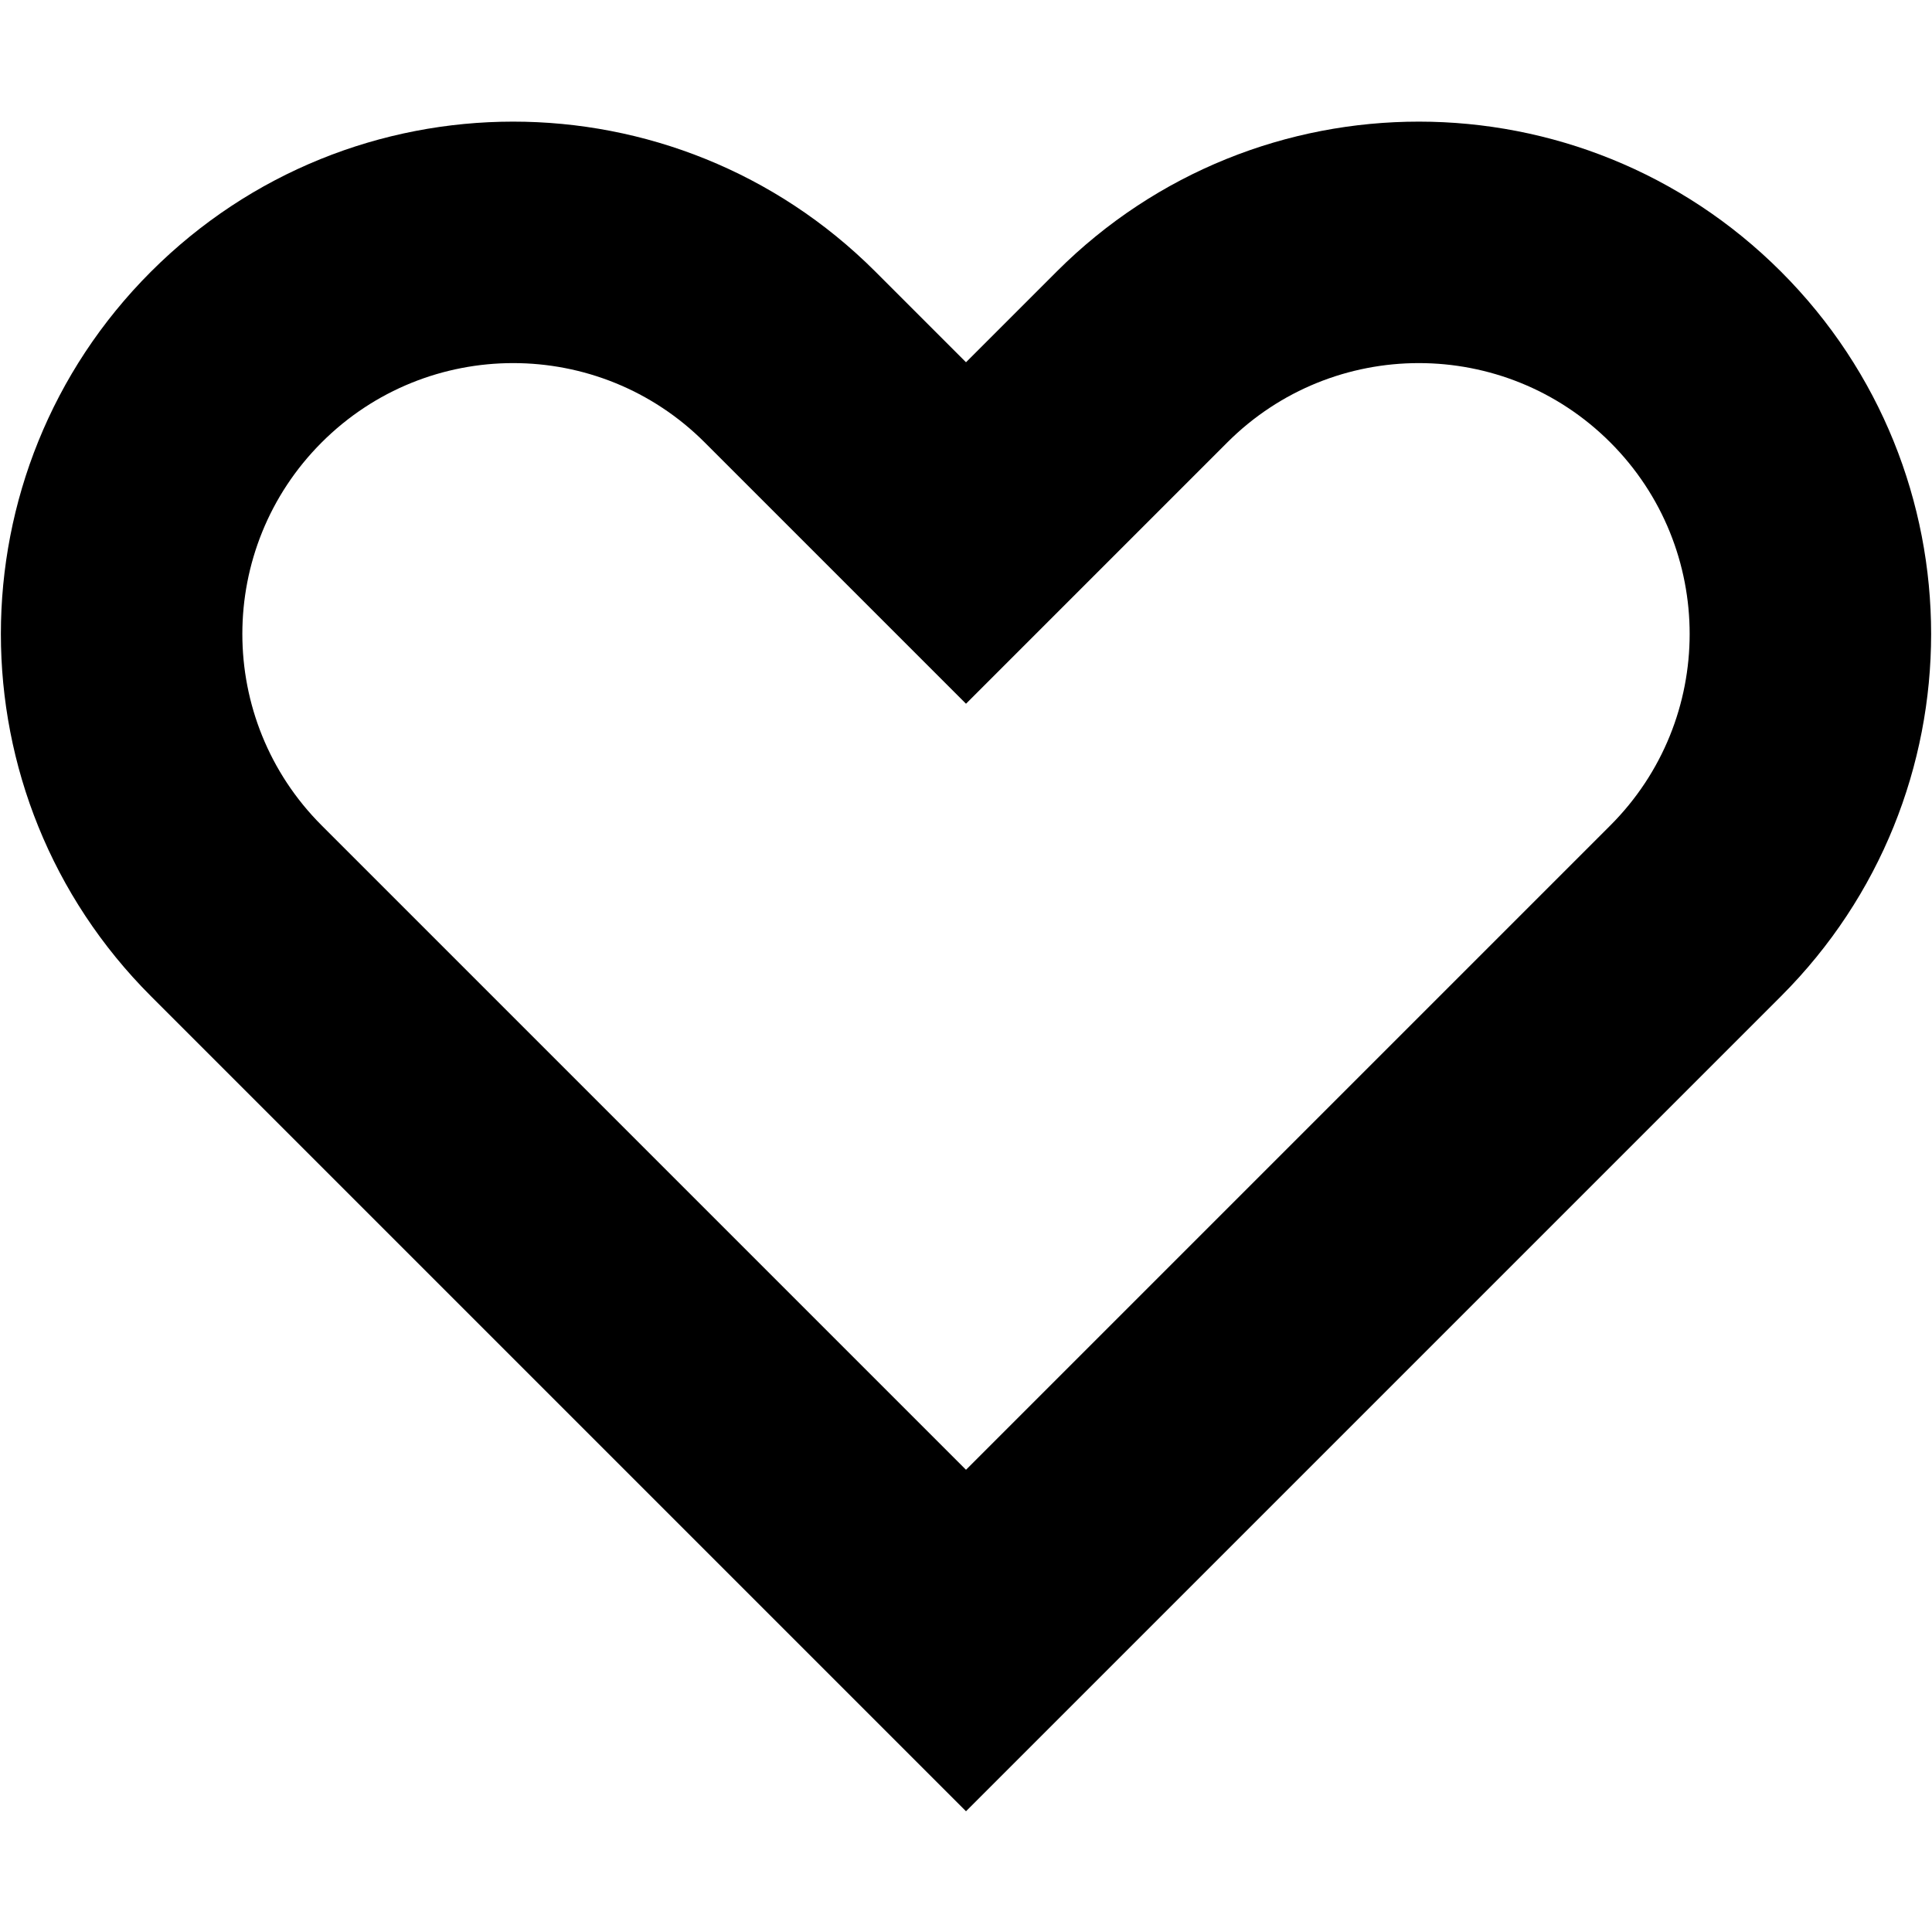 <?xml version="1.0" encoding="utf-8"?><!-- Скачано с сайта svg4.ru / Downloaded from svg4.ru -->
<svg width="800px" height="800px" viewBox="0 0 16 16" xmlns="http://www.w3.org/2000/svg">
  <path fill="#000000" fill-rule="evenodd" d="M7.247,2.247 C5.59,0.593 2.906,0.594 1.25,2.25 C-0.407,3.907 -0.407,6.593 1.25,8.25 L8,15 L14.75,8.25 C16.407,6.593 16.407,3.907 14.75,2.25 C13.094,0.594 10.41,0.593 8.753,2.247 L8,3 L7.247,2.247 Z M8,12.172 L13.336,6.836 C14.212,5.96 14.212,4.54 13.336,3.664 C12.46,2.788 11.04,2.788 10.164,3.664 L8,5.828 L5.836,3.664 C4.96,2.788 3.54,2.788 2.664,3.664 C1.788,4.54 1.788,5.96 2.664,6.836 L8,12.172 Z"/>
</svg>